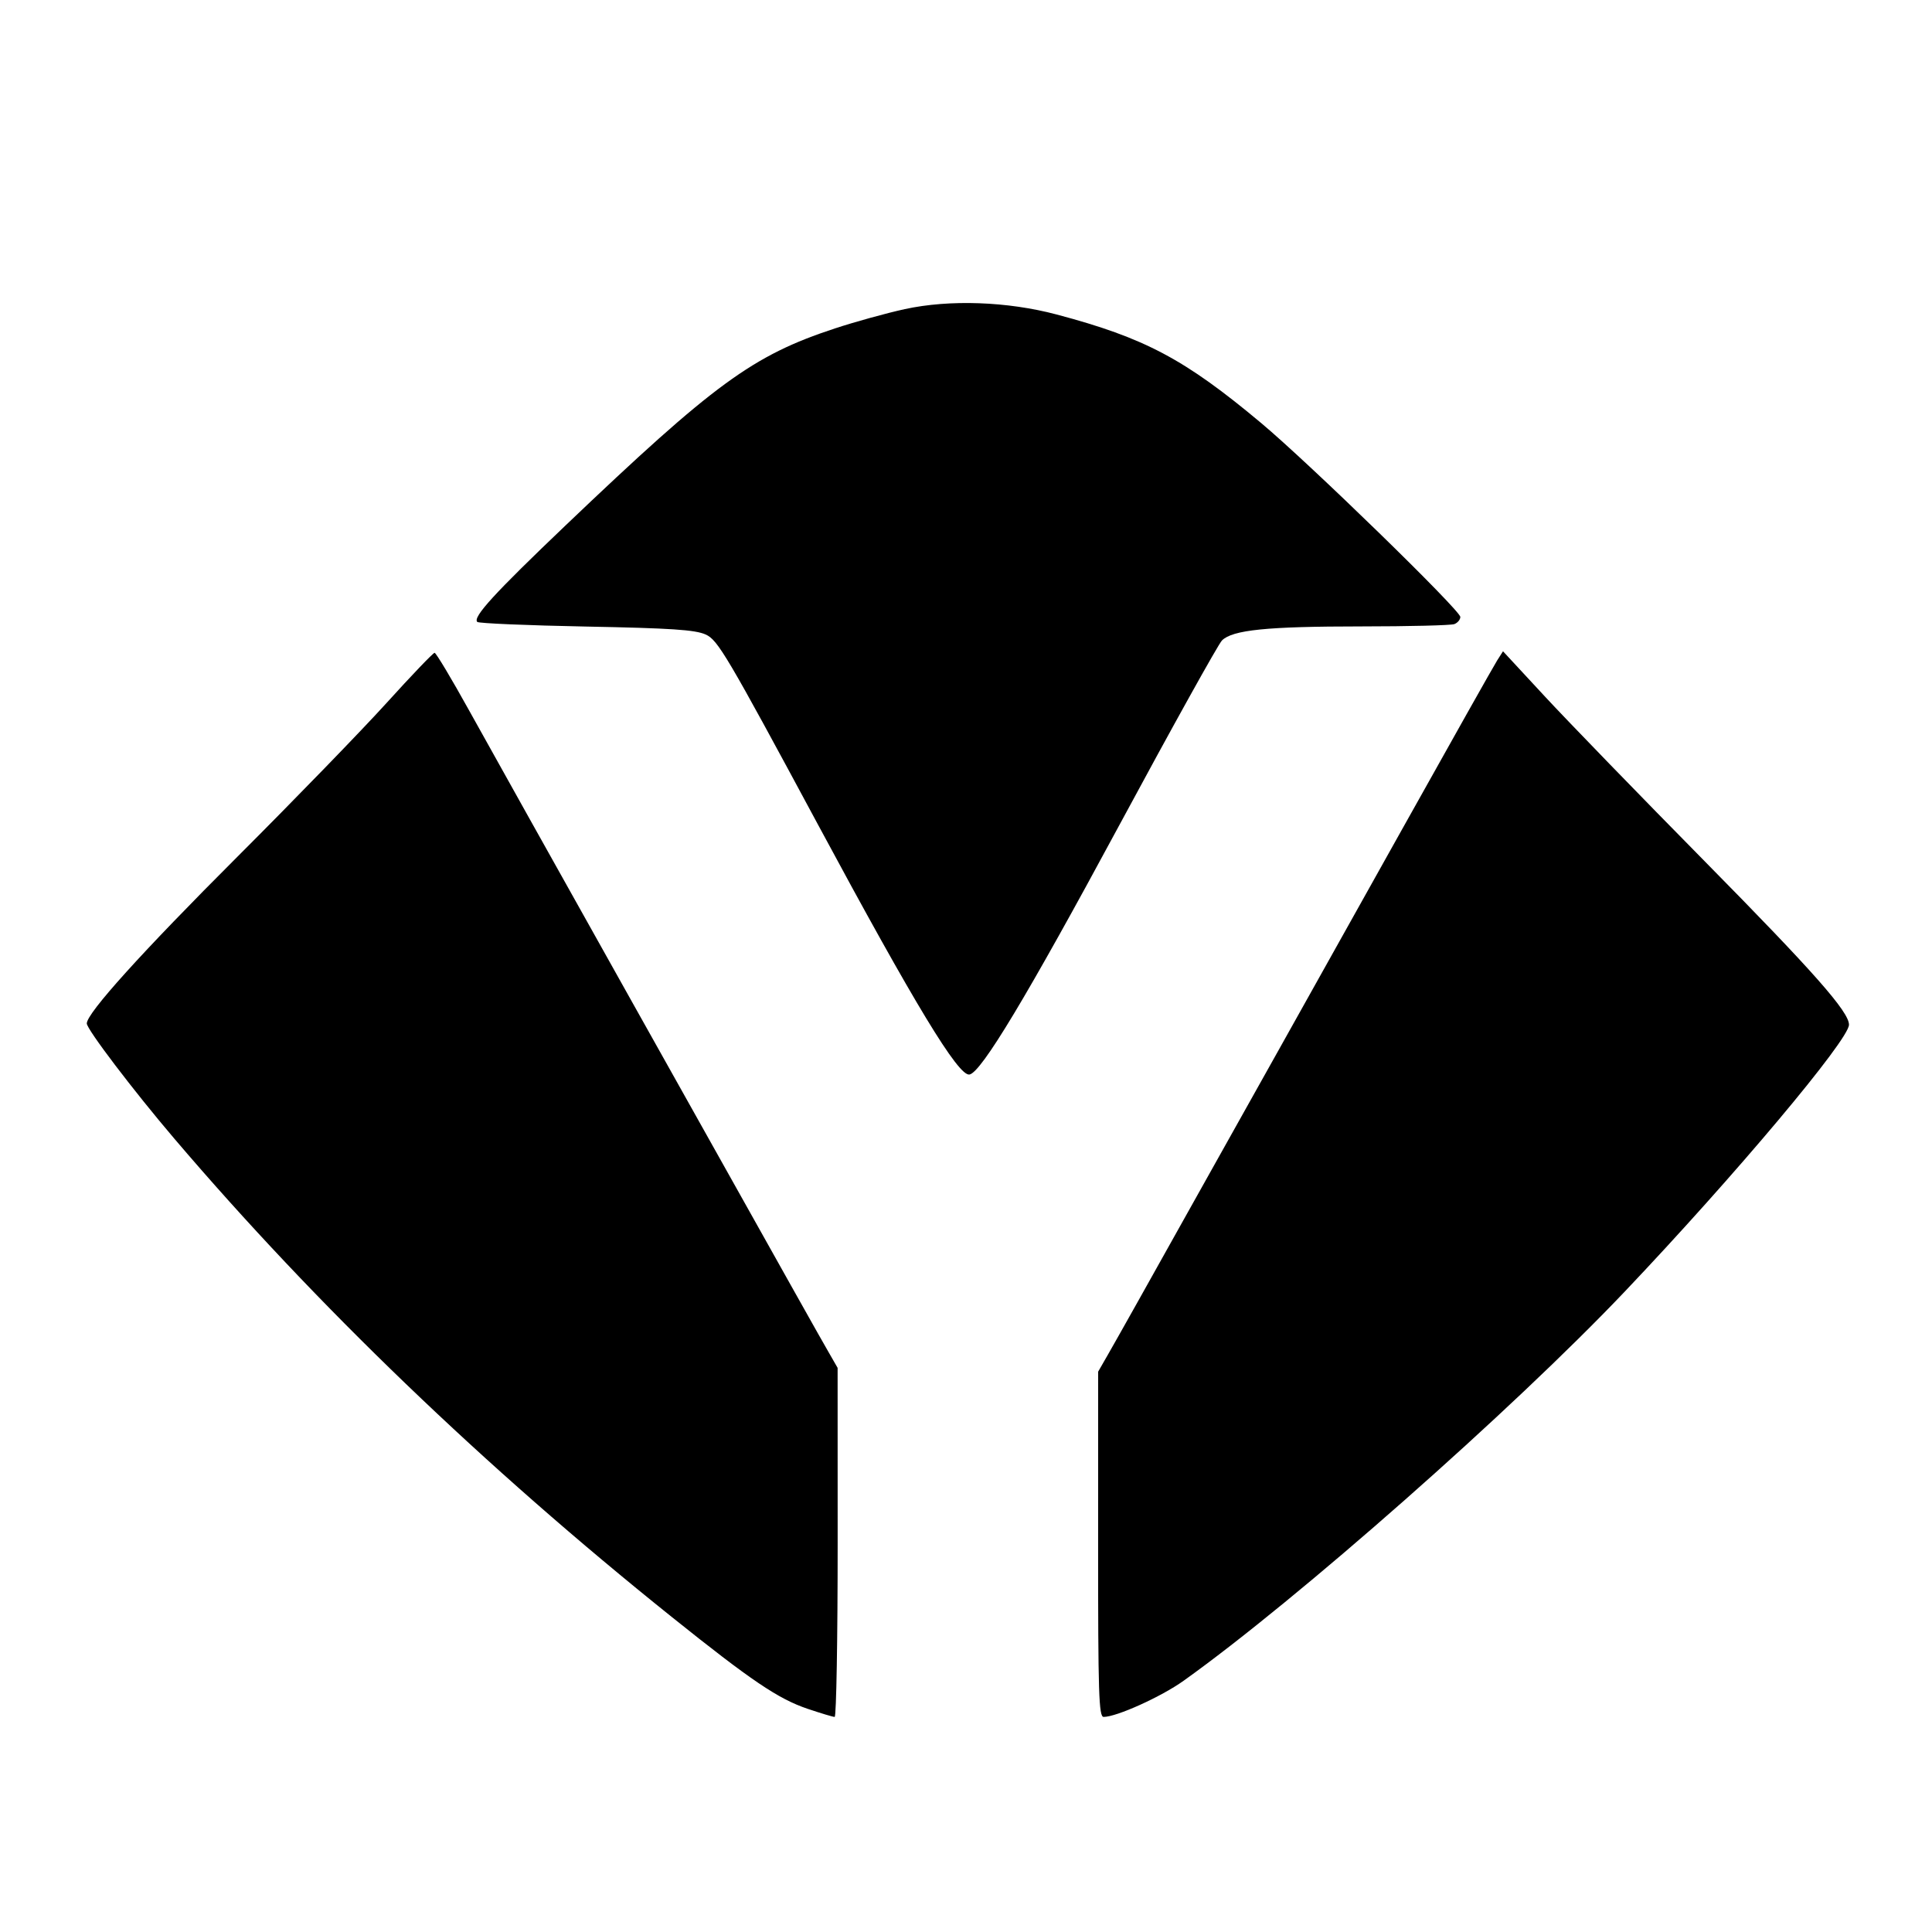 <svg xmlns="http://www.w3.org/2000/svg" width="512" height="512" viewBox="0 0 512 512" version="1.1">
	<path d="M 239.769 81.922 C 234.966 82.968, 226.641 85.268, 221.269 87.036 C 199.458 94.210, 189.341 101.609, 149.841 139.278 C 131.029 157.218, 125.228 163.560, 126.480 164.816 C 126.855 165.192, 139.838 165.744, 155.331 166.043 C 177.811 166.475, 184.207 166.900, 187 168.146 C 190.227 169.584, 192.555 173.524, 216.814 218.603 C 242.444 266.229, 254.004 285.297, 256.923 284.761 C 260.059 284.186, 272.187 264.007, 296.515 218.887 C 310.568 192.824, 322.860 170.704, 323.830 169.731 C 326.617 166.936, 335.755 166.012, 360.668 166.006 C 373.411 166.003, 384.548 165.727, 385.418 165.393 C 386.288 165.059, 387 164.205, 387 163.494 C 387 161.743, 347.022 122.823, 334.215 112.106 C 313.959 95.156, 303.382 89.542, 280.010 83.341 C 266.954 79.876, 251.649 79.337, 239.769 81.922 M 102.492 186.239 C 95.897 193.520, 78.093 211.876, 62.928 227.030 C 37.541 252.399, 23 268.495, 23 271.228 C 23 272.772, 35.376 289.056, 46.214 301.772 C 83.882 345.968, 128.324 388.702, 178 428.492 C 199.134 445.421, 206.235 450.221, 214.054 452.861 C 217.538 454.037, 220.751 455, 221.194 455 C 221.637 455, 221.995 434.188, 221.988 408.750 L 221.976 362.500 219.393 358 C 216.414 352.809, 214.130 348.740, 167.490 265.500 C 148.384 231.400, 128.950 196.637, 124.305 188.250 C 119.660 179.863, 115.550 173, 115.172 173 C 114.794 173, 109.088 178.957, 102.492 186.239 M 396.749 175.047 C 395.890 176.396, 384.628 196.400, 371.723 219.500 C 358.818 242.600, 344.221 268.700, 339.286 277.500 C 334.350 286.300, 325.910 301.375, 320.530 311 C 302.948 342.453, 296.231 354.428, 293.607 359 L 291.024 363.500 291.012 409.250 C 291.002 448.941, 291.196 455, 292.477 455 C 295.904 455, 307.718 449.663, 313.629 445.445 C 343.757 423.946, 400.832 373.599, 430.584 342.275 C 459.707 311.612, 490 275.560, 490 271.561 C 490 268.136, 480.719 257.616, 452.011 228.500 C 434.658 210.900, 415.476 191.121, 409.385 184.547 L 398.312 172.595 396.749 175.047" stroke="none" fill="black" fill-rule="evenodd"/>
</svg>